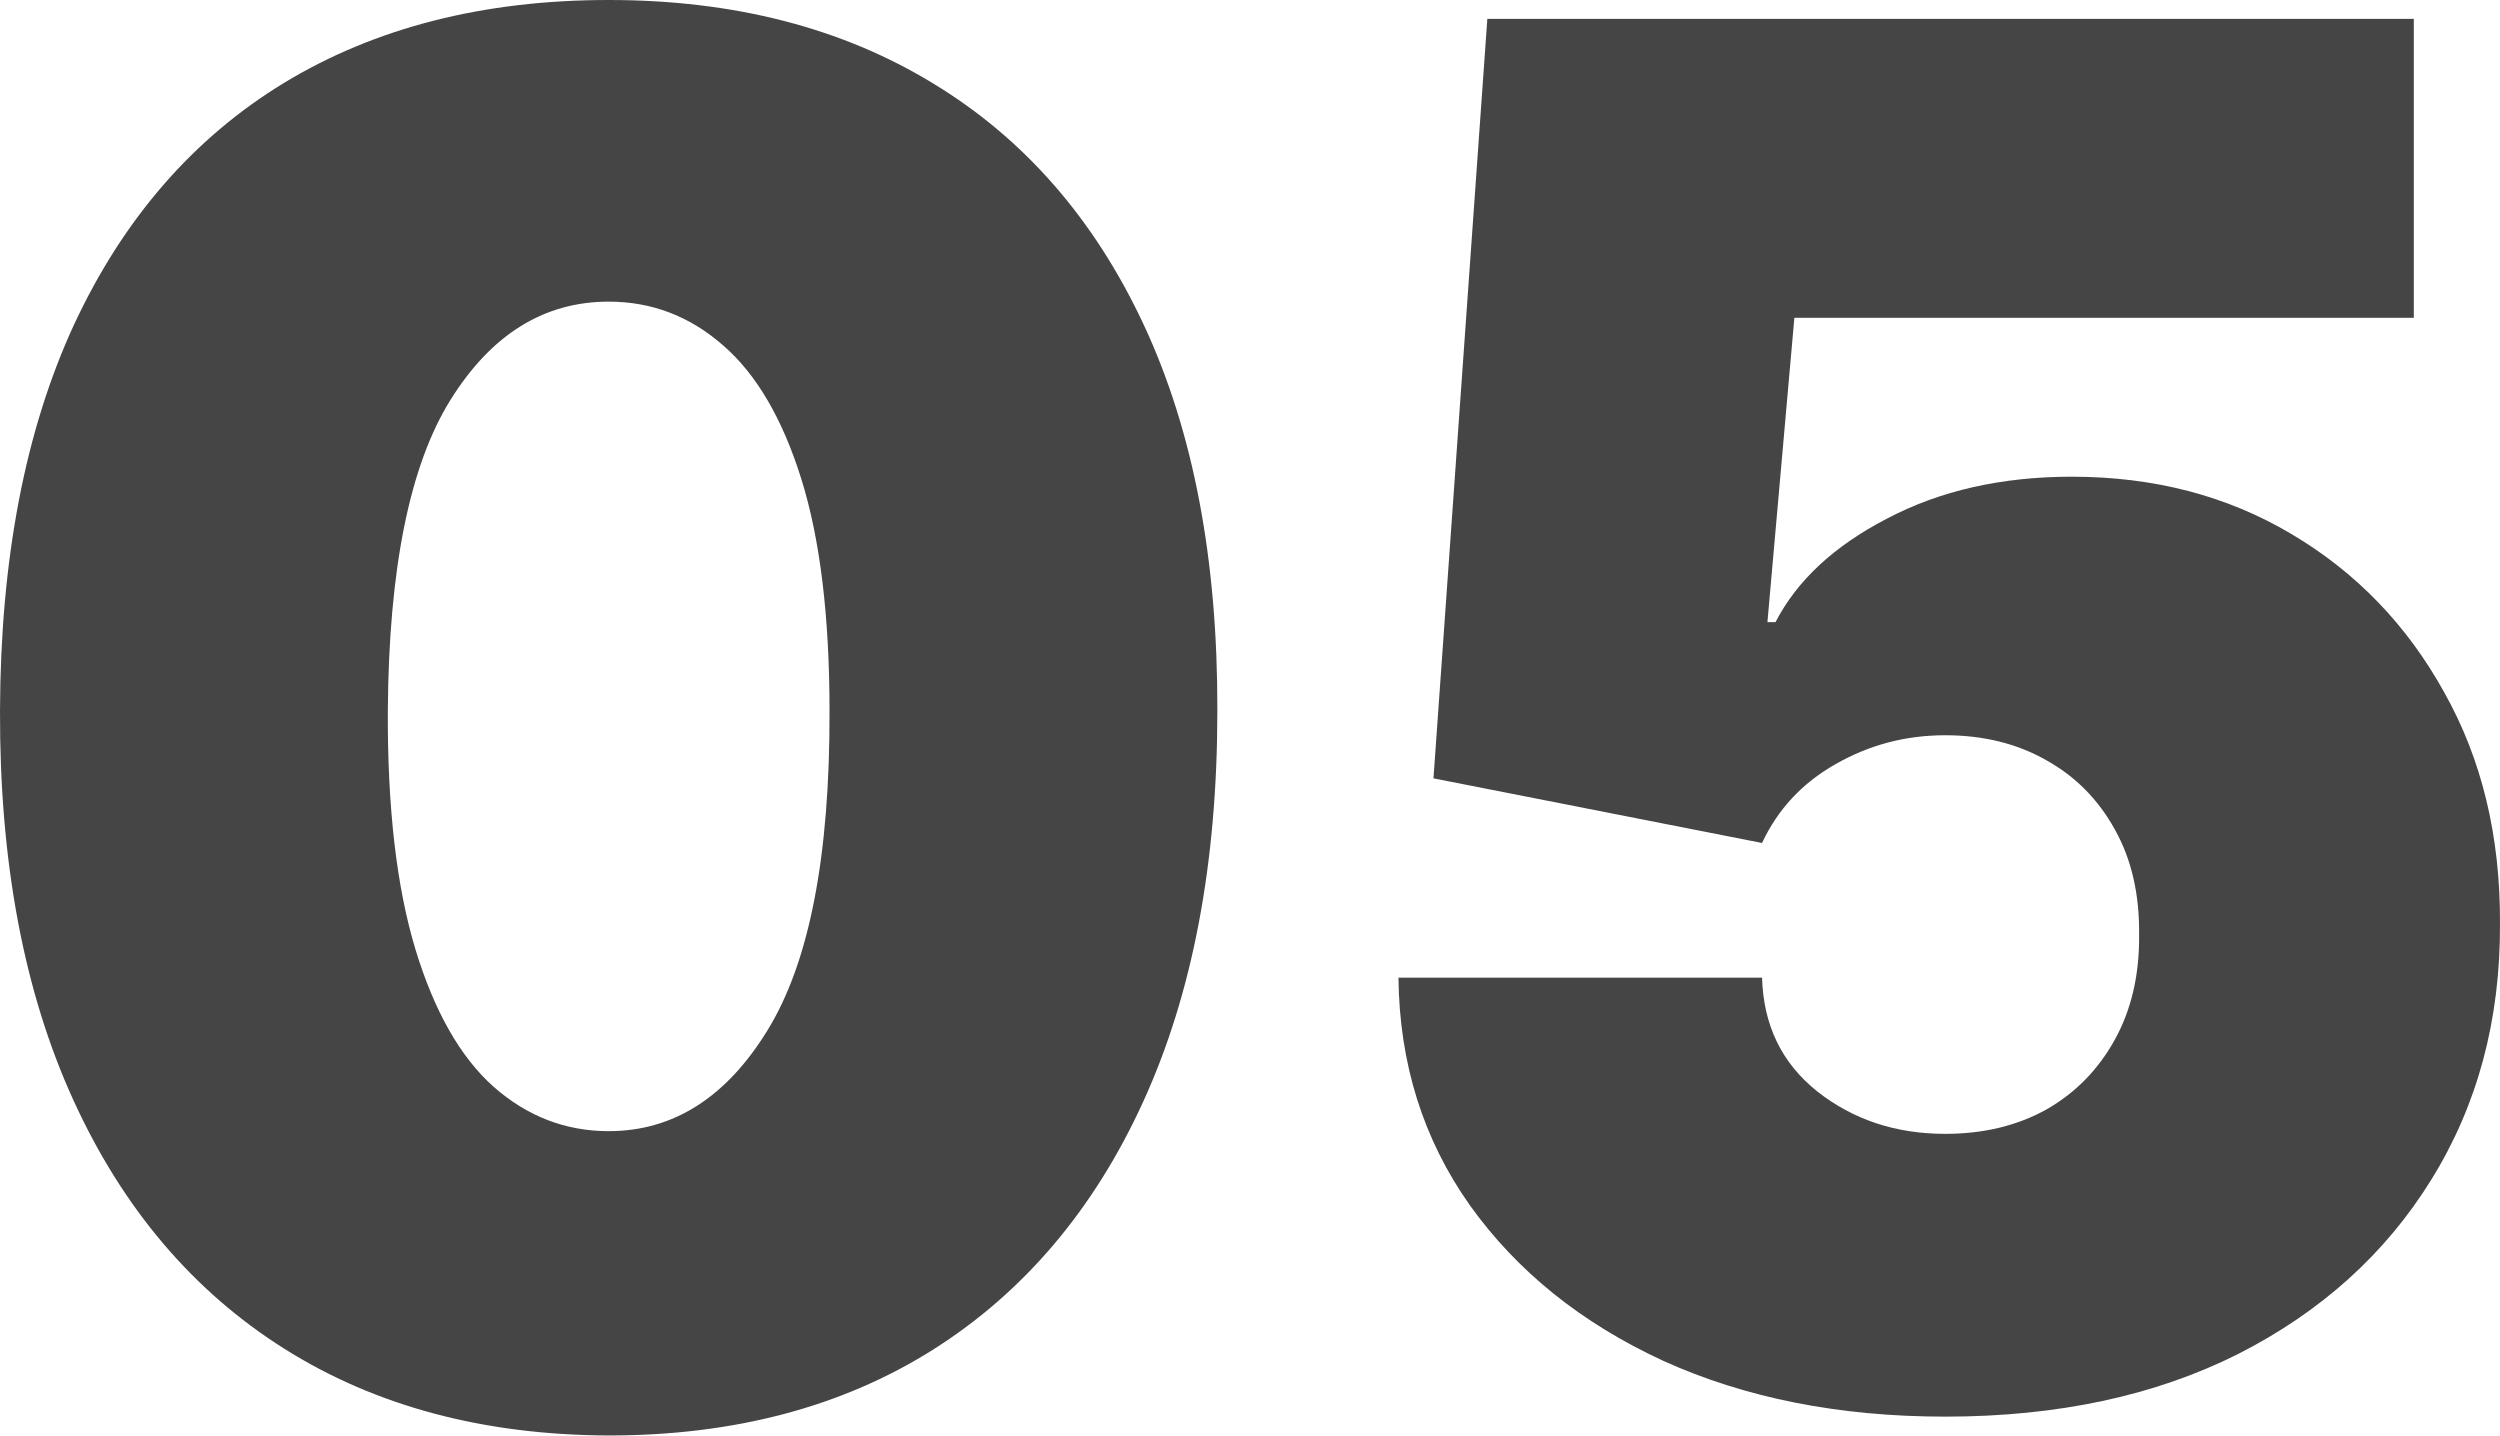 <?xml version="1.0" encoding="UTF-8"?> <svg xmlns="http://www.w3.org/2000/svg" width="2110" height="1212" viewBox="0 0 2110 1212" fill="none"> <path d="M513.721 1211.55C408.023 1211.17 316.721 1186.74 239.815 1138.25C162.909 1089.75 103.62 1019.86 61.947 928.554C20.273 837.251 -0.374 727.765 0.005 600.093C0.384 472.043 21.221 363.314 62.515 273.906C104.188 184.498 163.288 116.495 239.815 69.897C316.721 23.299 408.023 0 513.721 0C619.42 0 710.722 23.488 787.628 70.466C864.533 117.064 923.823 185.067 965.496 274.474C1007.17 363.882 1027.82 472.422 1027.44 600.093C1027.44 728.522 1006.6 838.388 964.928 929.69C923.255 1020.99 863.965 1090.89 787.059 1139.38C710.532 1187.5 619.42 1211.55 513.721 1211.55ZM513.721 954.694C568.275 954.694 612.979 926.28 647.833 869.453C683.066 812.248 700.493 722.461 700.114 600.093C700.114 520.157 692.158 454.806 676.247 404.04C660.335 353.275 638.362 315.769 610.327 291.523C582.293 266.898 550.091 254.585 513.721 254.585C459.167 254.585 414.653 282.241 380.178 337.553C345.703 392.864 328.086 480.378 327.329 600.093C326.95 681.545 334.716 748.601 350.628 801.261C366.539 853.542 388.513 892.184 416.547 917.188C444.961 942.192 477.352 954.694 513.721 954.694Z" fill="#454545"></path> <path d="M1641.74 1195.64C1552.33 1195.64 1472.96 1179.92 1403.63 1148.47C1334.68 1116.65 1280.32 1072.89 1240.54 1017.2C1201.14 961.513 1181.06 897.488 1180.3 825.128H1487.17C1488.3 865.286 1503.84 897.299 1533.77 921.166C1564.07 945.033 1600.06 956.967 1641.74 956.967C1673.94 956.967 1702.35 950.148 1726.98 936.509C1751.6 922.492 1770.92 902.792 1784.94 877.409C1798.96 852.027 1805.78 822.476 1805.4 788.759C1805.78 754.663 1798.96 725.113 1784.94 700.109C1770.92 674.726 1751.6 655.216 1726.98 641.577C1702.35 627.56 1673.94 620.551 1641.74 620.551C1608.4 620.551 1577.52 628.696 1549.11 644.987C1521.08 660.898 1500.43 683.061 1487.17 711.474L1209.85 656.92L1255.31 15.912H2037.25V268.224H1514.45L1491.71 525.082H1498.53C1516.72 489.849 1548.16 460.678 1592.87 437.568C1637.57 414.08 1689.47 402.335 1748.57 402.335C1817.9 402.335 1879.65 418.436 1933.83 450.638C1988.38 482.84 2031.38 527.355 2062.83 584.182C2094.65 640.63 2110.37 705.792 2109.99 779.667C2110.37 860.74 2091.05 932.721 2052.03 995.609C2013.39 1058.12 1959.02 1107.18 1888.94 1142.79C1818.85 1178.02 1736.45 1195.64 1641.74 1195.64Z" fill="#454545"></path> </svg> 